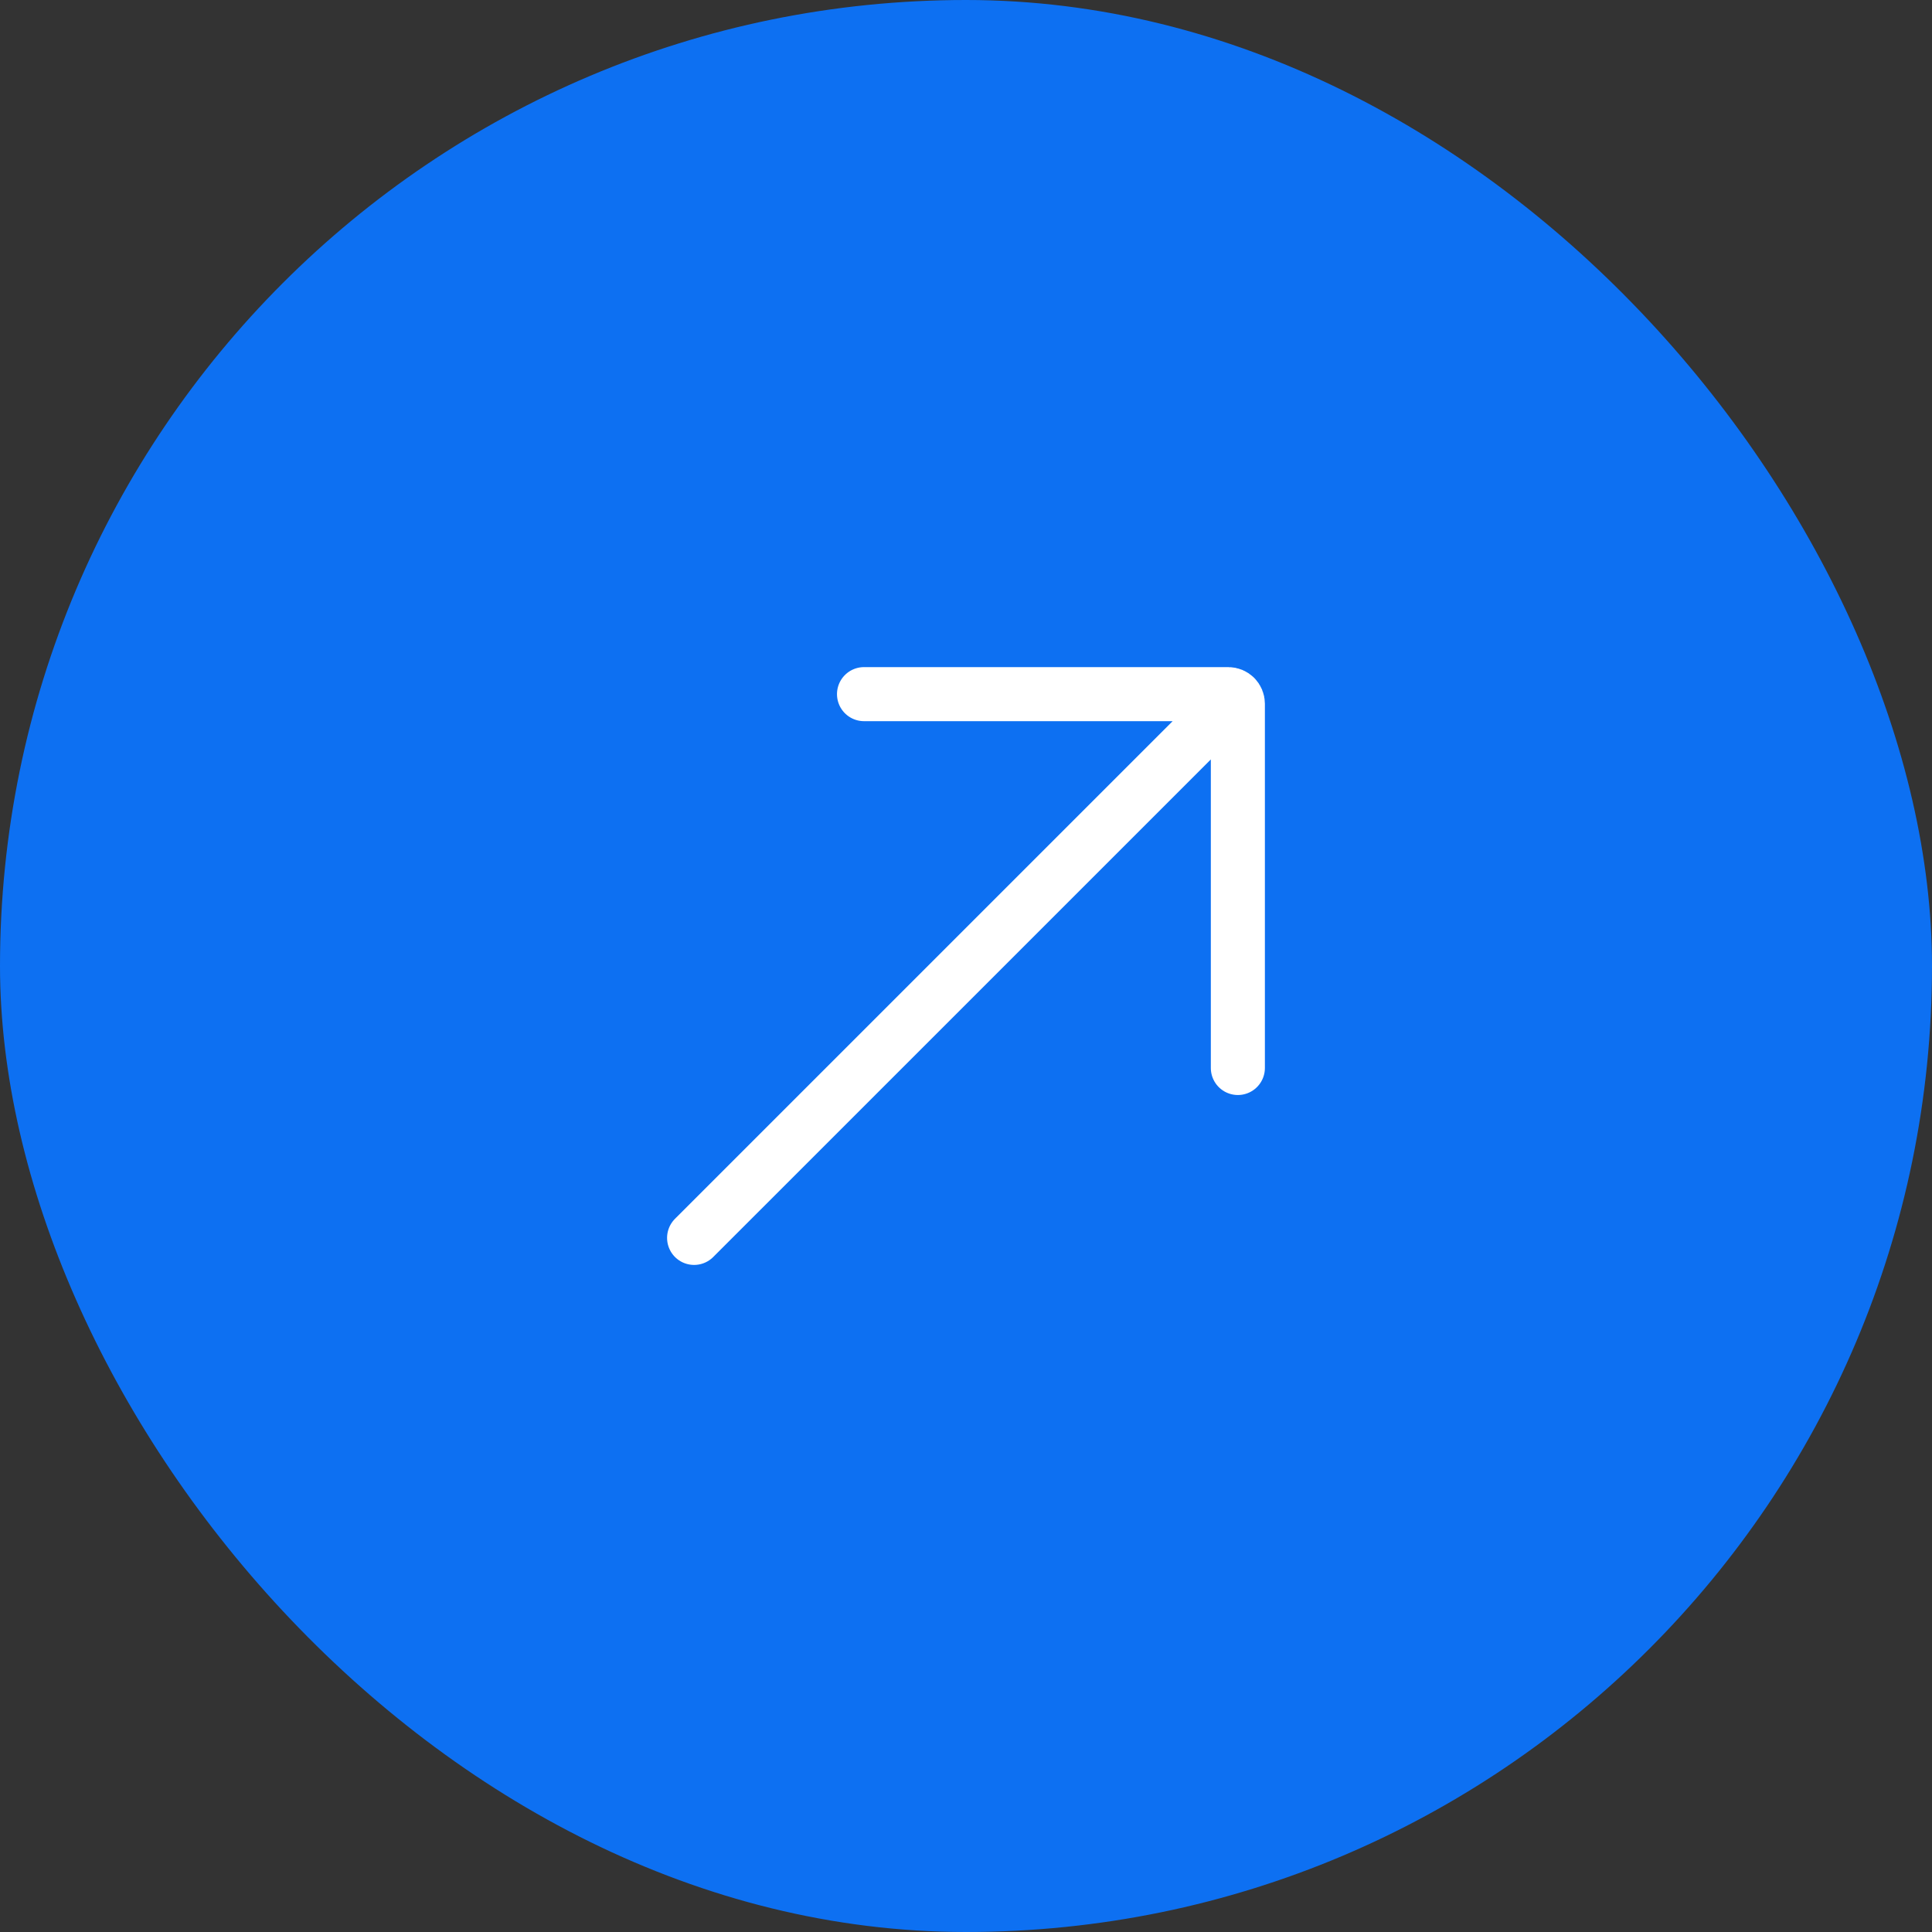 <svg width="56" height="56" viewBox="0 0 56 56" fill="none" xmlns="http://www.w3.org/2000/svg">
<rect x="0" y="0" width="56" height="56" fill="#333333" stroke="none"/>
<rect width="56" height="56" rx="28" fill="#0D70F2"/>
<path d="M25.044 20.12H35.602C35.755 20.12 35.88 20.245 35.88 20.399V30.956M35.799 20.202L20.119 35.881" stroke="white" stroke-width="1.567" stroke-linecap="round"/>
</svg>
